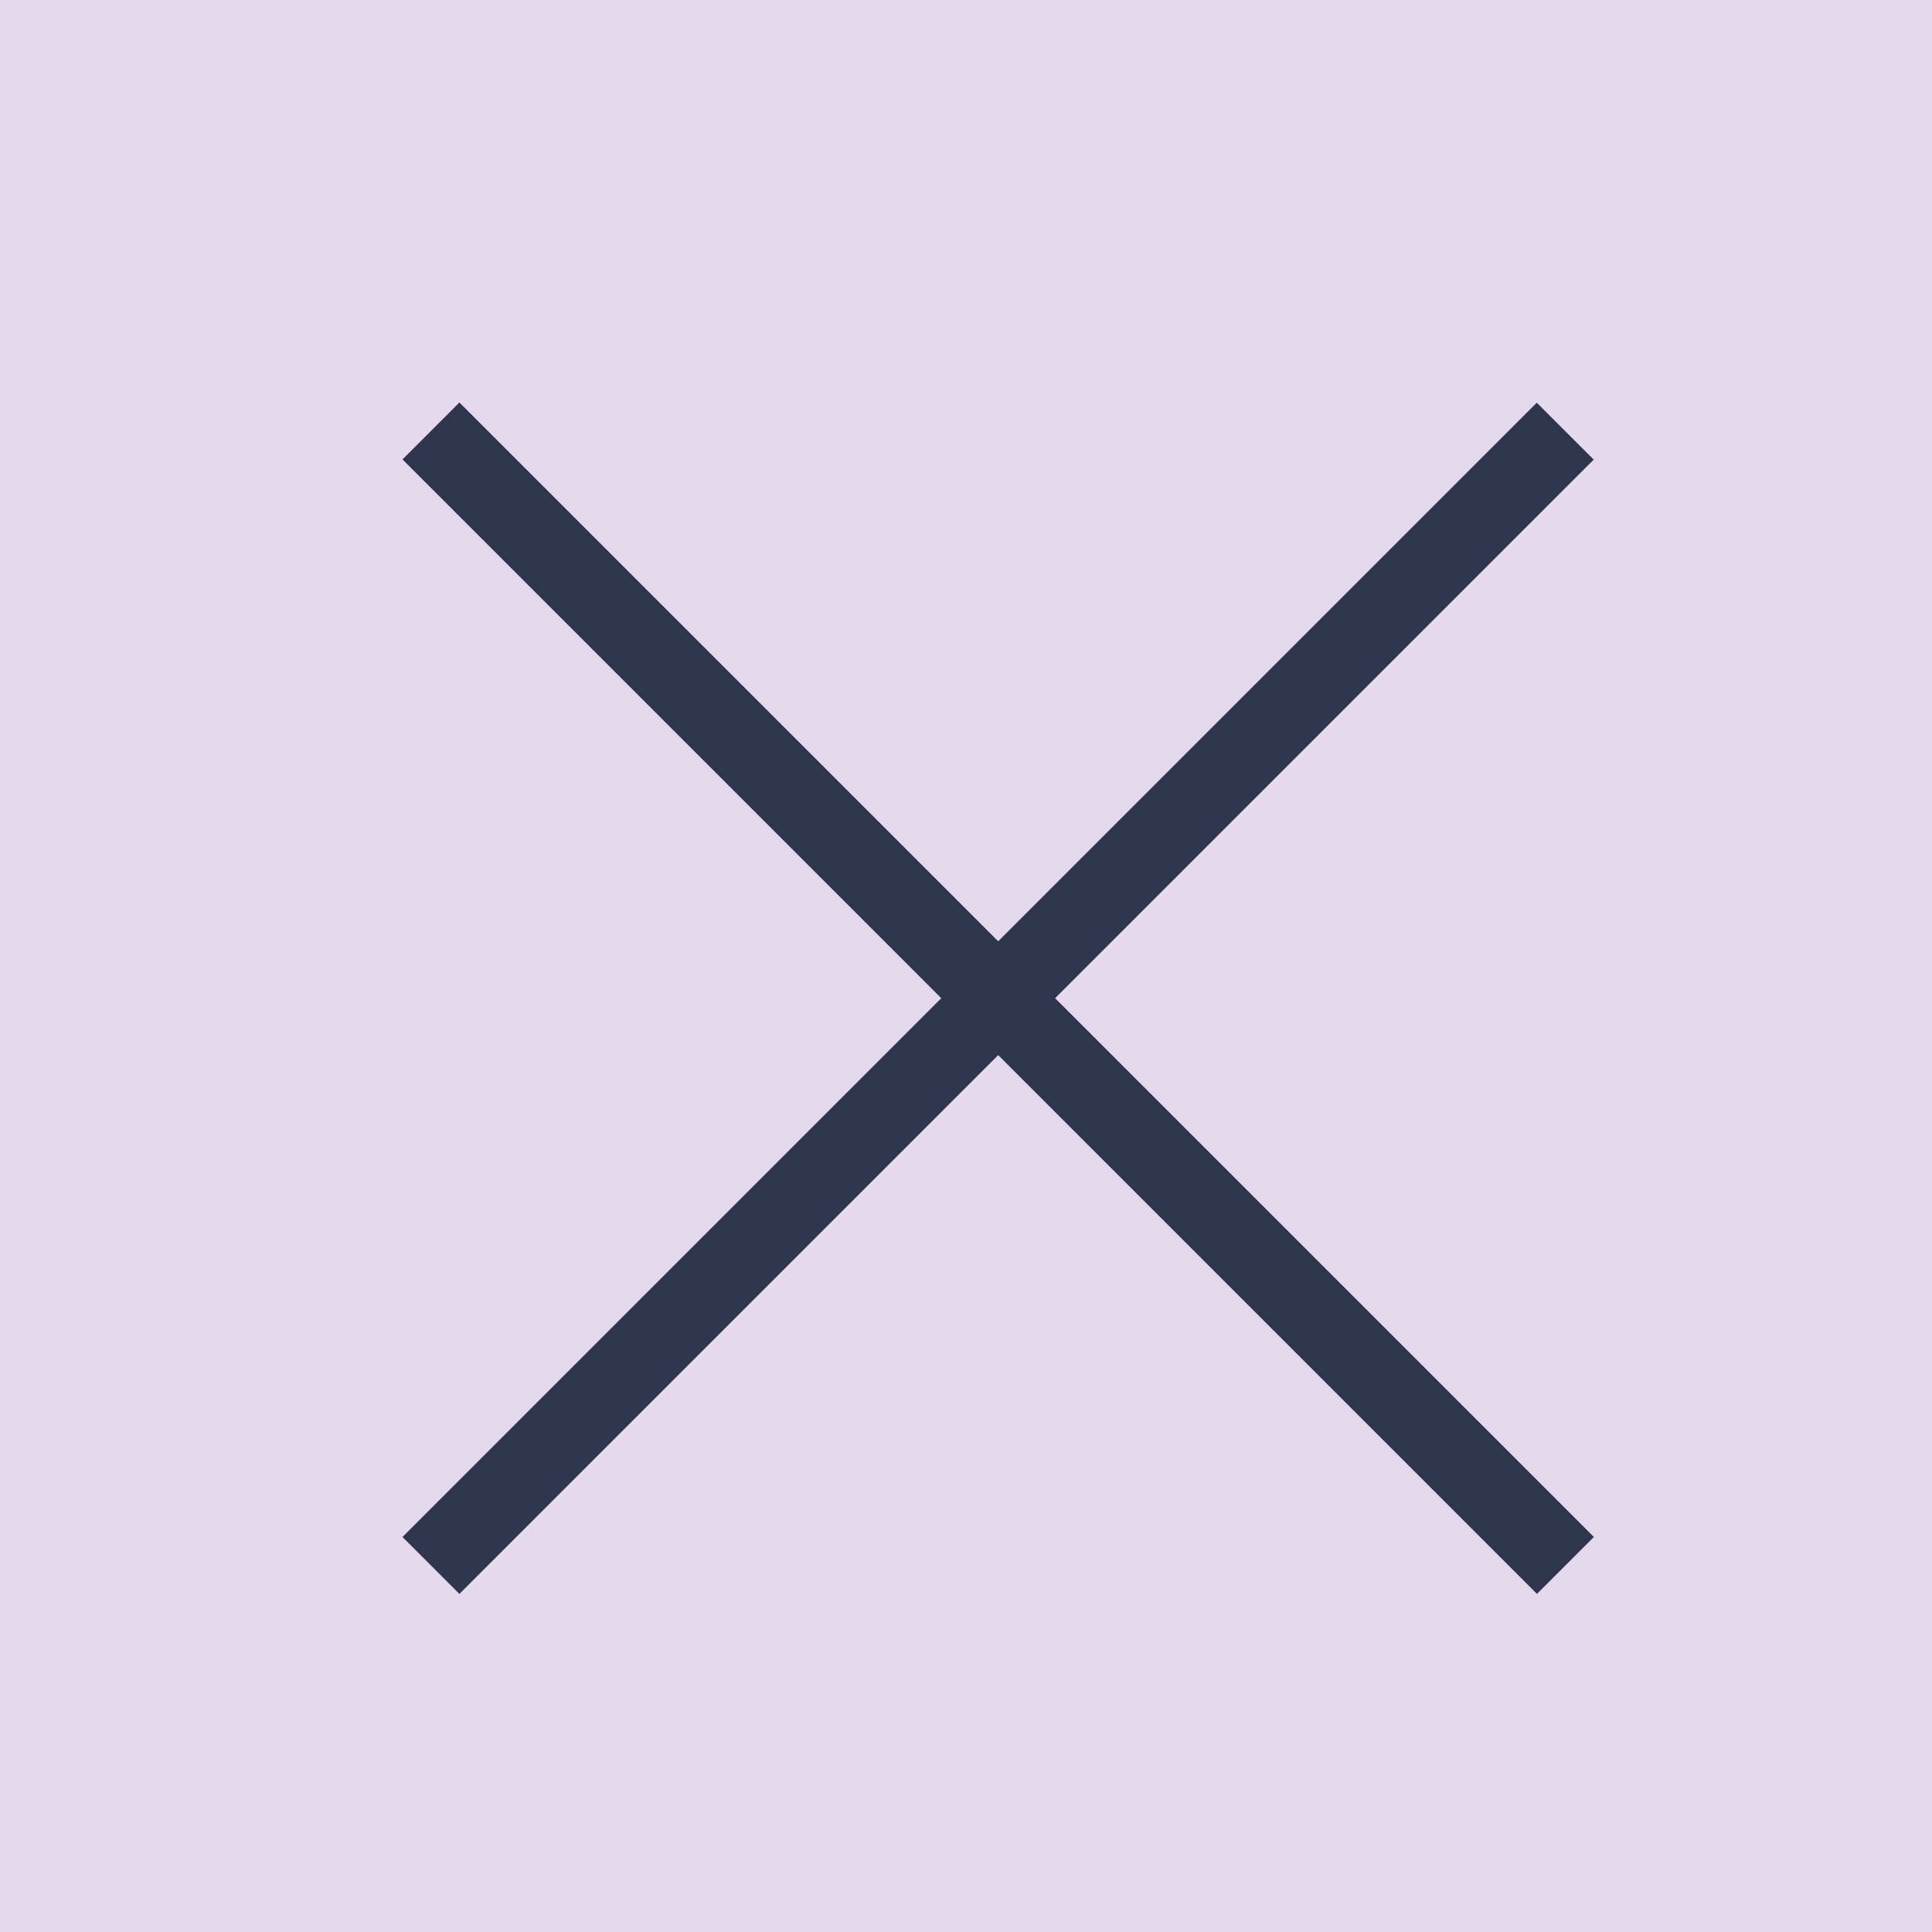 <?xml version="1.0" encoding="UTF-8"?> <svg xmlns="http://www.w3.org/2000/svg" width="24" height="24" viewBox="0 0 24 24" fill="none"> <rect width="24" height="24" fill="#E5D9EE"></rect> <rect x="5.707" y="5" width="19.93" height="1" transform="rotate(45 5.707 5)" fill="#2E354D"></rect> <rect width="19.93" height="1" transform="matrix(0.707 -0.707 -0.707 -0.707 5.707 19.8)" fill="#2E354D"></rect> </svg> 